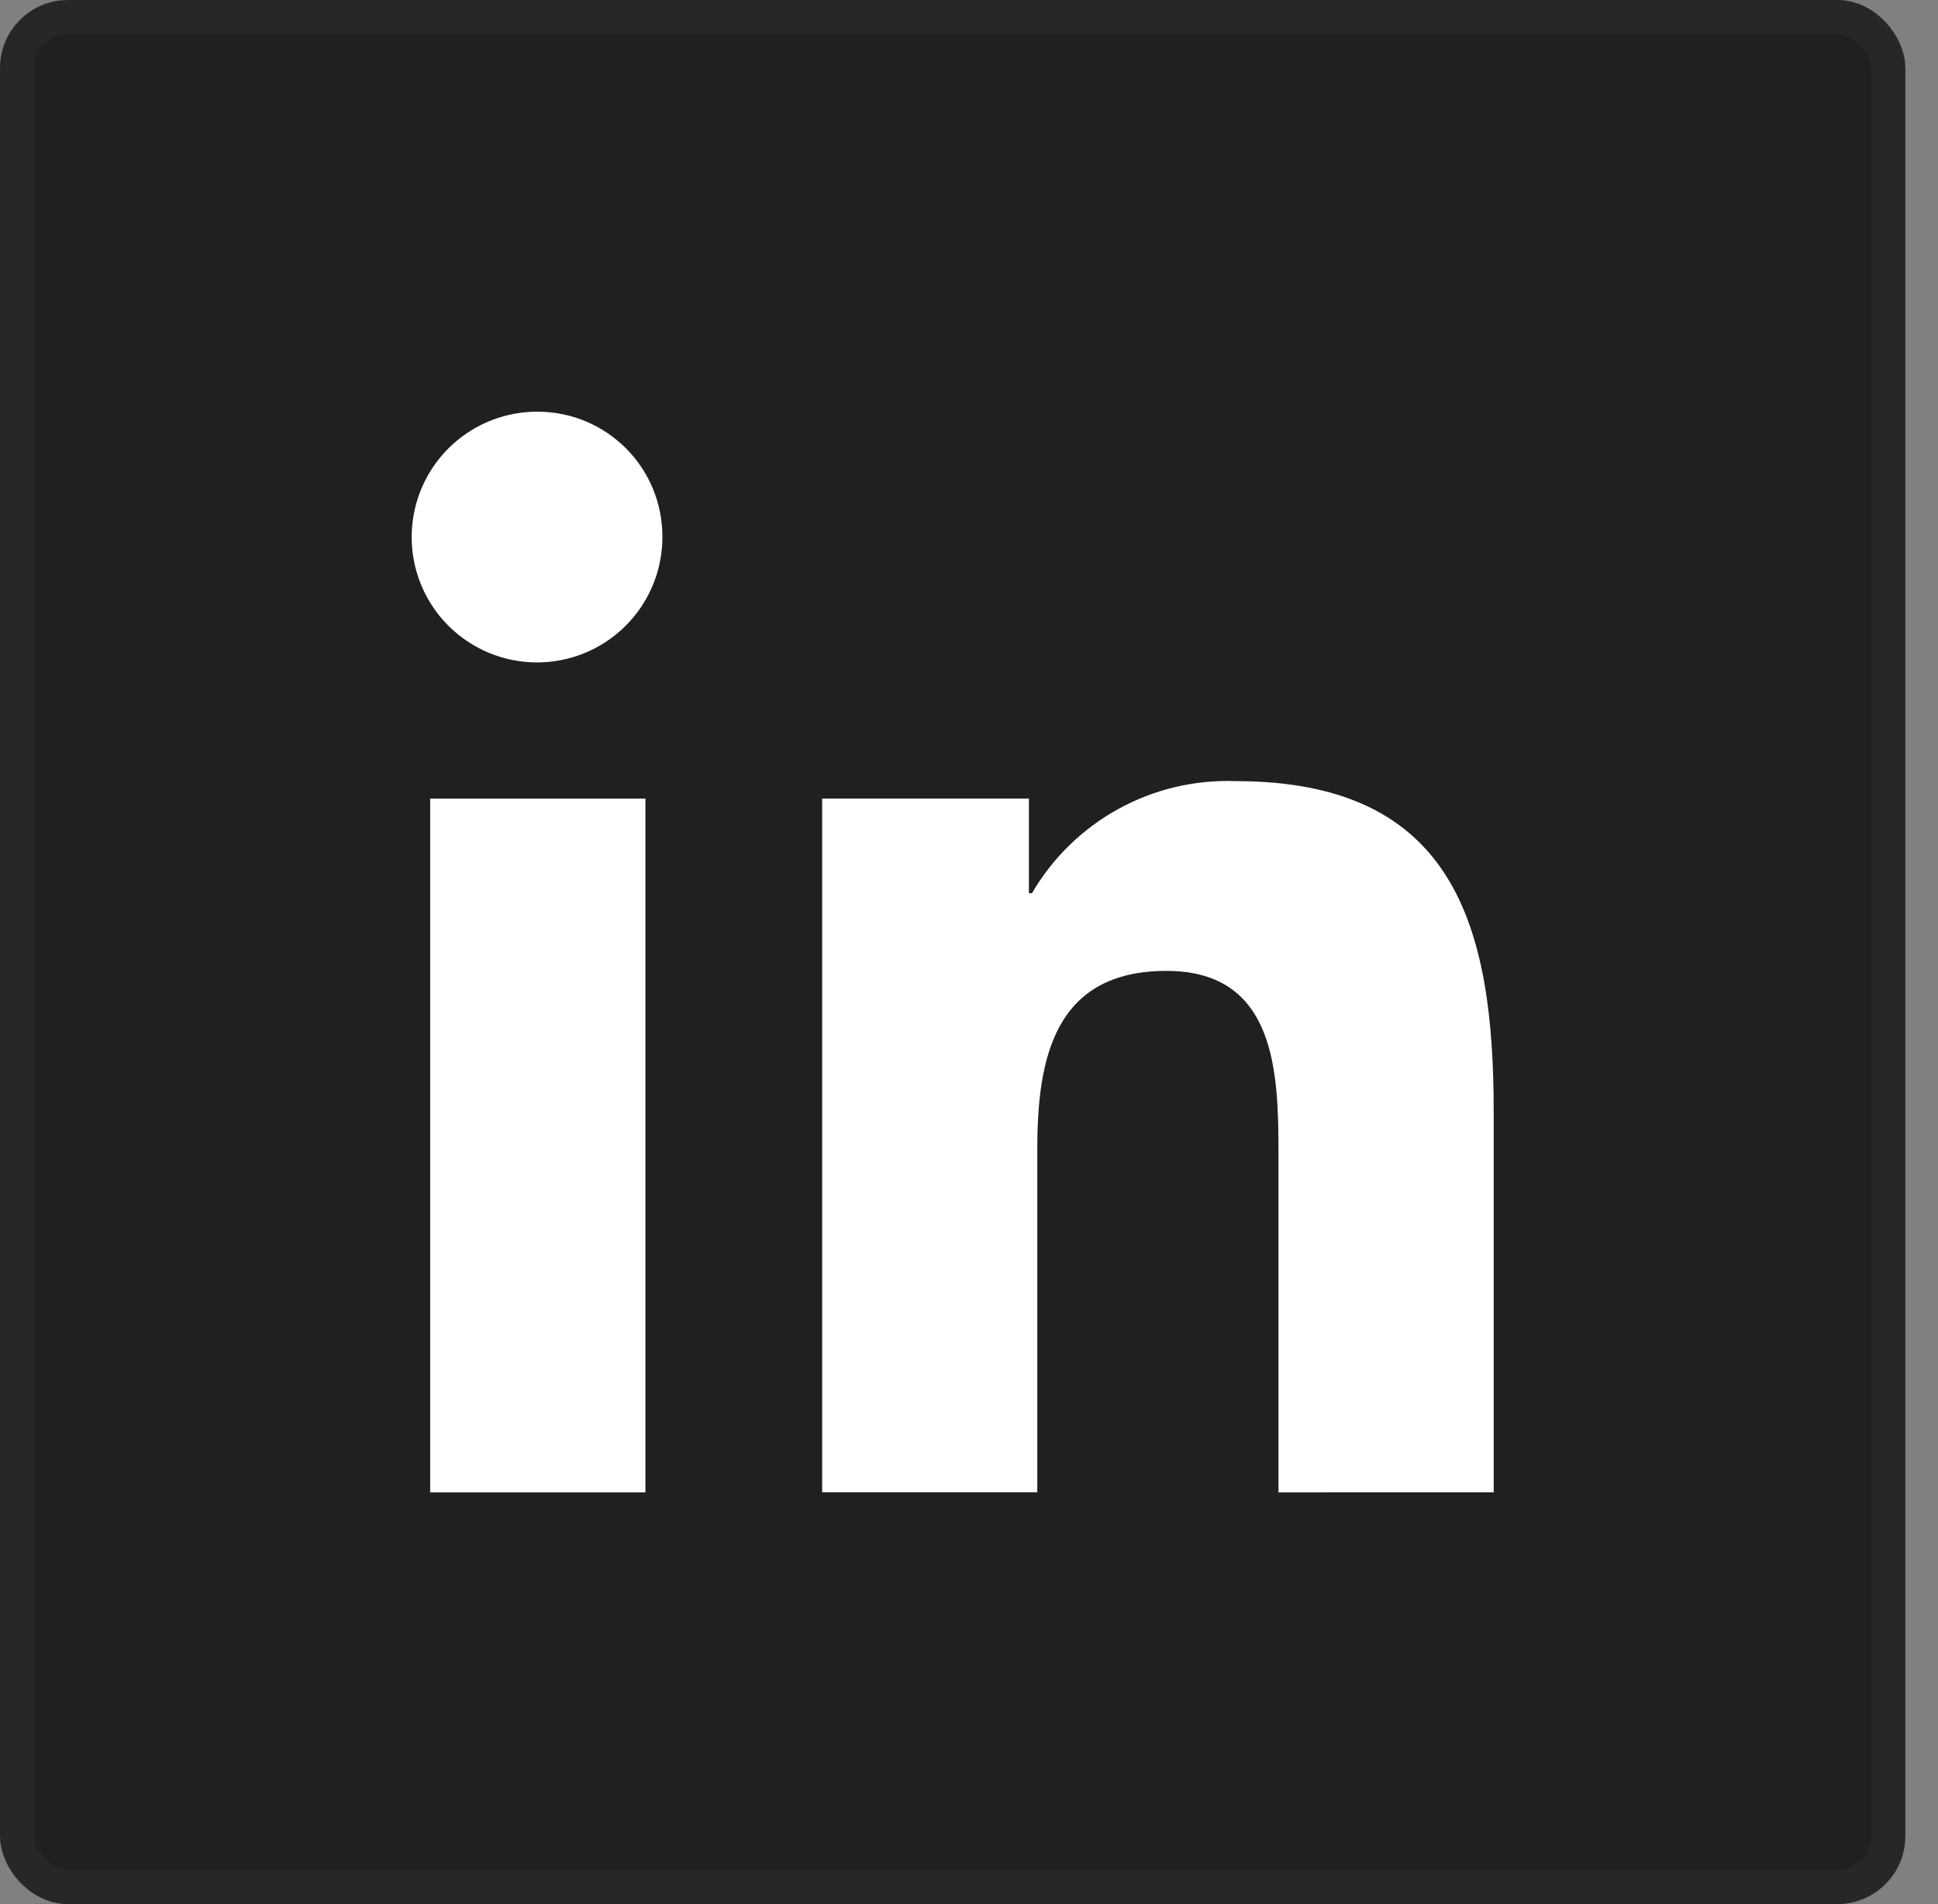 <svg width="57" height="56" viewBox="0 0 57 56" fill="none" xmlns="http://www.w3.org/2000/svg">
<rect x="0" y="0" width="57" height="56" fill="#808080" stroke="none"/>
<rect x="0.5" y="0.5" width="55.039" height="55" rx="1.5" fill="#202020"/>
<rect x="0.5" y="0.5" width="55.039" height="55" rx="1.5" stroke="#272727"/>
<path d="M43.925 43.89H43.932V32.681C43.932 27.198 42.751 22.973 36.342 22.973C35.139 22.929 33.946 23.212 32.891 23.793C31.837 24.373 30.959 25.228 30.352 26.268H30.262V23.485H24.181V43.888H30.509V33.786C30.509 31.126 31.014 28.554 34.308 28.554C37.553 28.554 37.602 31.589 37.602 33.957V43.891L43.925 43.89Z" fill="white"/>
<path d="M12.652 23.488H18.983V43.892H12.652V23.488Z" fill="white"/>
<path d="M15.815 12.108C15.084 12.105 14.368 12.318 13.759 12.722C13.15 13.125 12.674 13.701 12.393 14.375C12.111 15.05 12.037 15.793 12.178 16.51C12.32 17.227 12.671 17.886 13.188 18.402C13.705 18.919 14.364 19.271 15.081 19.412C15.798 19.554 16.541 19.479 17.215 19.198C17.89 18.916 18.465 18.441 18.869 17.832C19.273 17.222 19.486 16.507 19.482 15.776C19.482 14.803 19.096 13.87 18.408 13.183C17.72 12.495 16.788 12.108 15.815 12.108Z" fill="white"/>
</svg>
